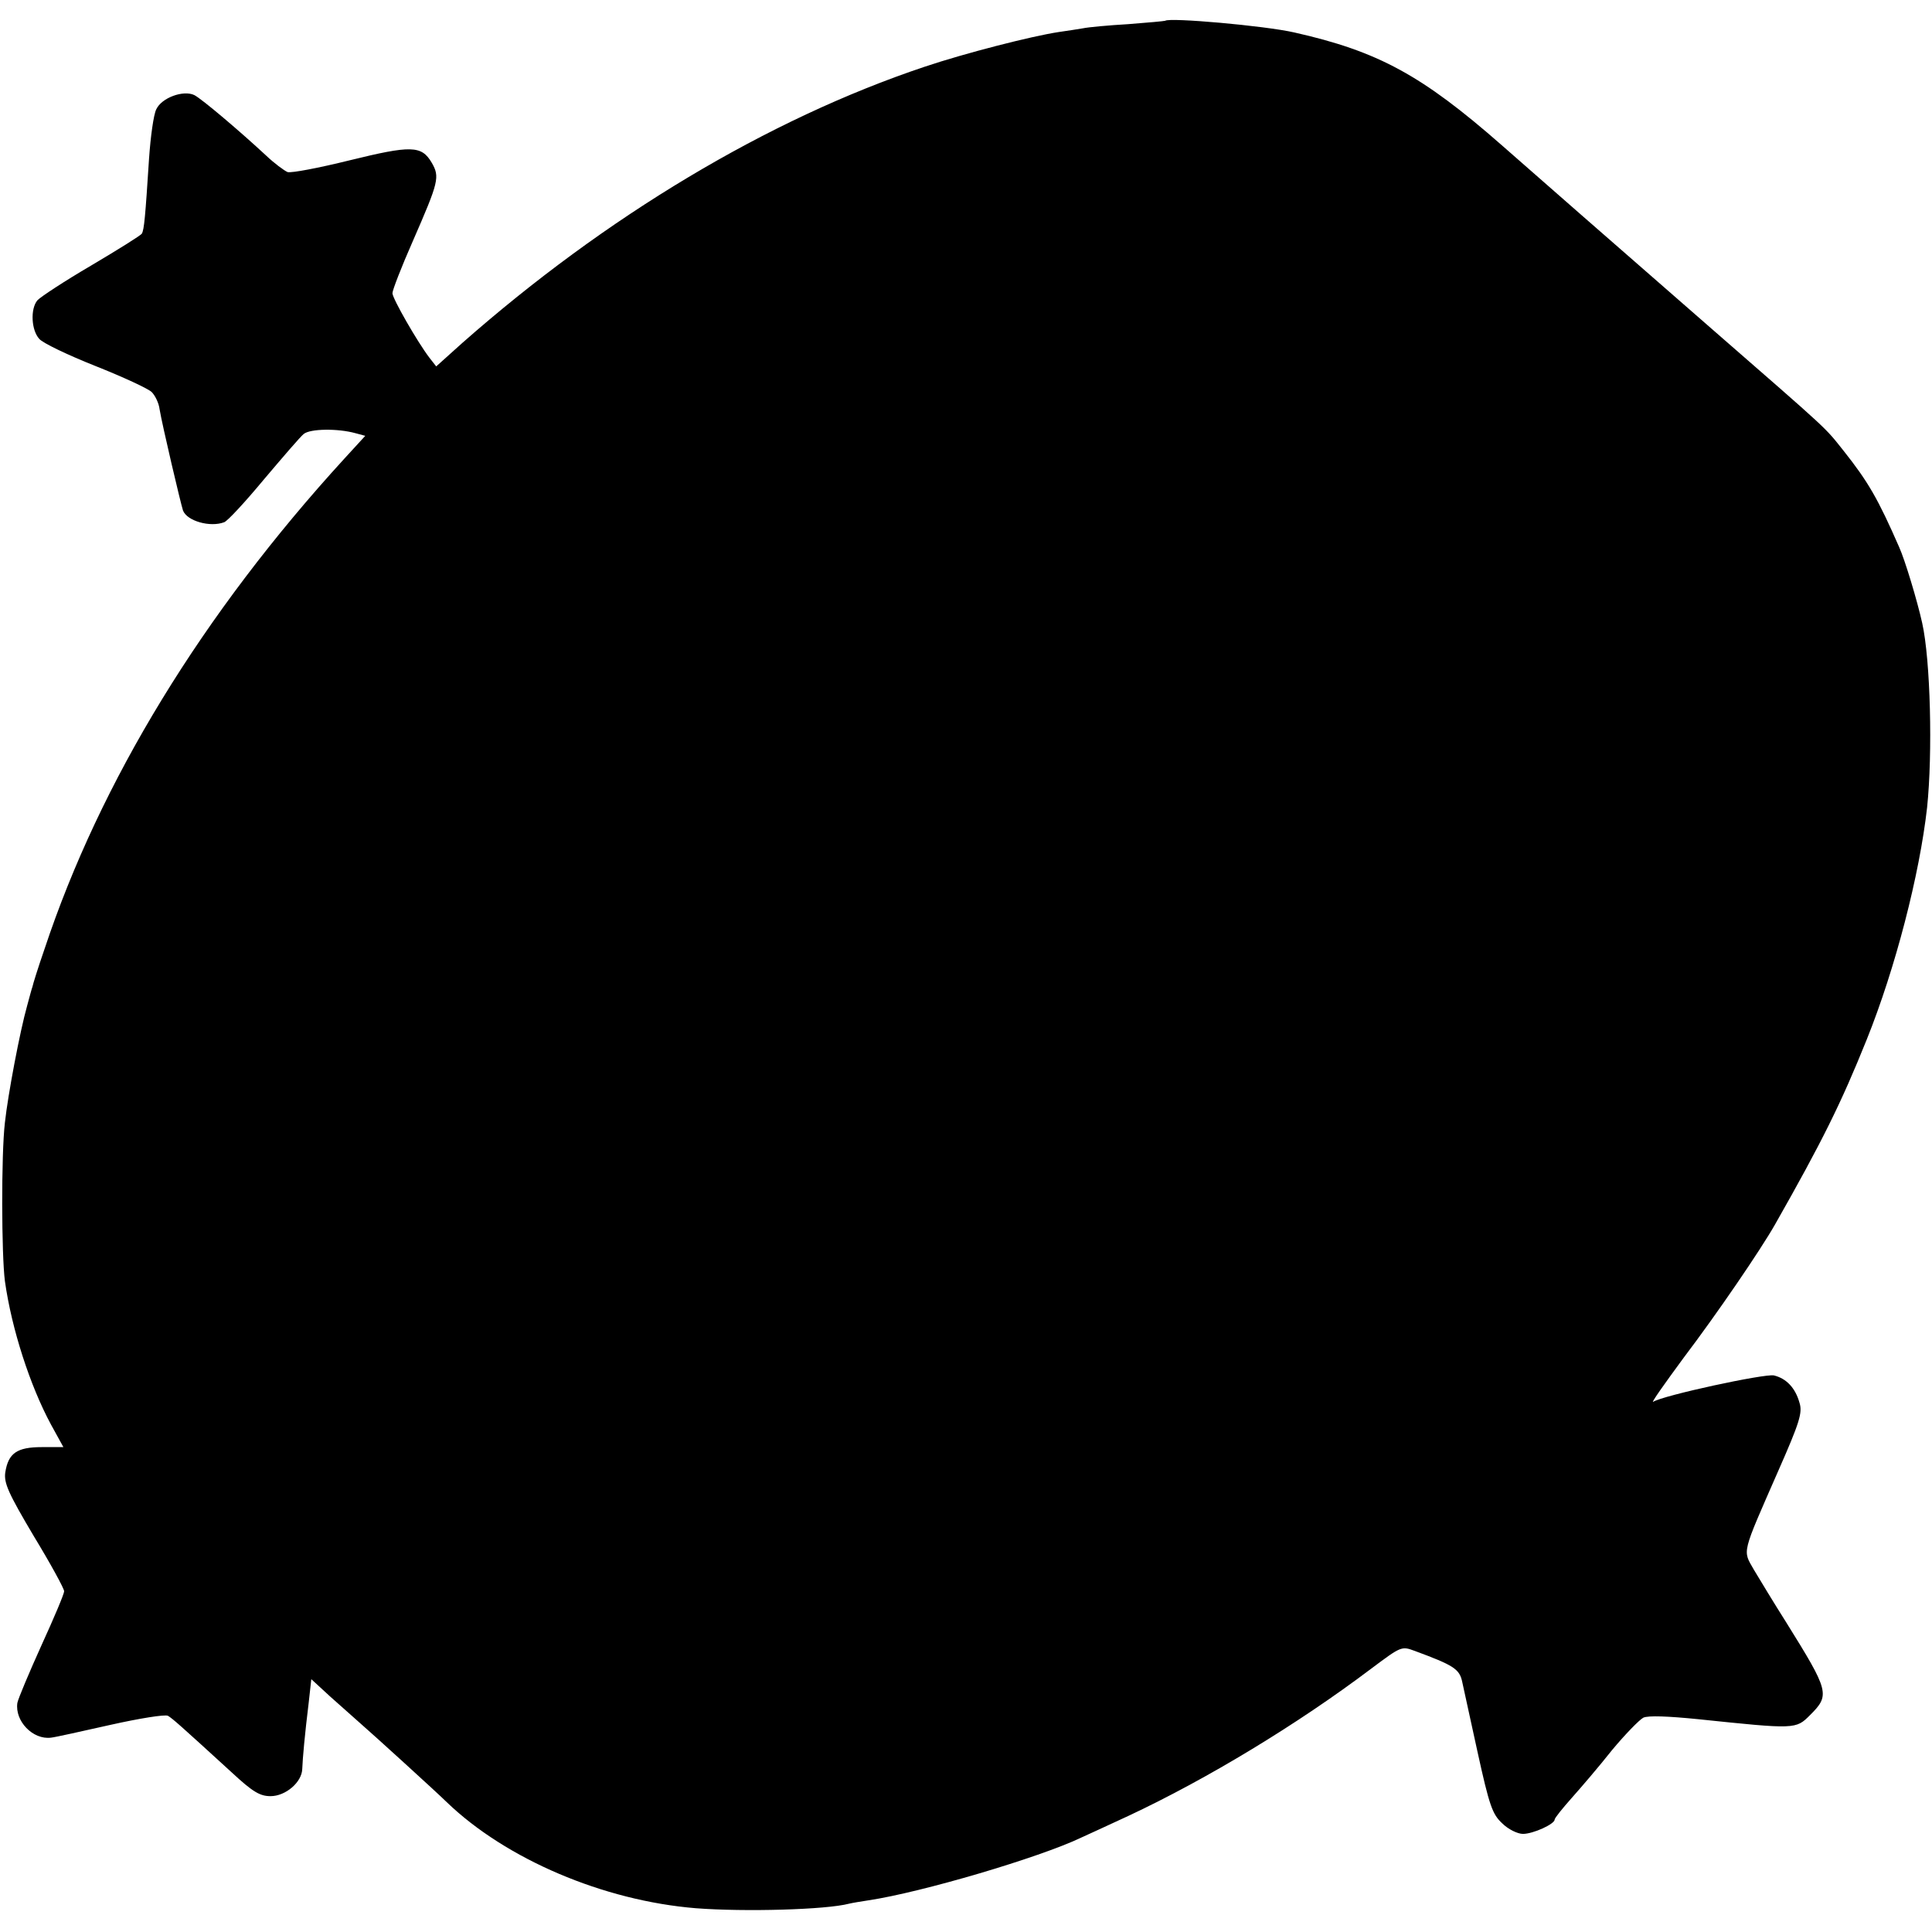 <?xml version="1.0" standalone="no"?>
<!DOCTYPE svg PUBLIC "-//W3C//DTD SVG 20010904//EN"
 "http://www.w3.org/TR/2001/REC-SVG-20010904/DTD/svg10.dtd">
<svg version="1.0" xmlns="http://www.w3.org/2000/svg"
 width="512pt" height="512pt" viewBox="0 0 512 512"
 preserveAspectRatio="xMidYMid meet">
<g transform="translate(0,512) scale(0.1,-0.1)"
fill="#000000" stroke="none">
<path d="M3088 5065 c-2 -1 -46 -5 -98 -9 -52 -3 -106 -8 -120 -11 -13 -2 -42
-7 -65 -10 -72 -11 -248 -56 -355 -92 -415 -139 -845 -397 -1225 -732 l-69
-62 -18 23 c-32 42 -98 157 -98 171 0 8 24 70 54 138 69 158 72 170 50 208
-27 46 -55 46 -218 6 -81 -20 -154 -34 -164 -31 -9 4 -35 23 -57 44 -69 64
-169 149 -190 160 -29 14 -87 -7 -101 -38 -7 -14 -15 -72 -19 -130 -10 -156
-13 -188 -19 -199 -3 -5 -64 -43 -135 -85 -70 -41 -134 -83 -142 -92 -19 -23
-16 -79 5 -102 9 -11 76 -43 149 -72 73 -29 140 -60 149 -69 9 -9 19 -29 21
-46 7 -42 56 -250 62 -268 11 -28 72 -45 109 -31 9 3 56 54 105 113 50 59 97
114 106 121 17 14 90 15 137 2 l26 -7 -55 -60 c-377 -412 -648 -857 -795
-1300 -17 -49 -31 -94 -32 -100 -2 -5 -8 -28 -14 -50 -19 -67 -51 -236 -59
-310 -10 -85 -9 -351 0 -420 18 -128 67 -278 122 -380 l33 -60 -57 0 c-66 0
-89 -16 -97 -67 -4 -28 8 -55 75 -168 45 -74 81 -140 81 -147 0 -7 -27 -71
-60 -143 -33 -73 -62 -142 -64 -153 -7 -48 41 -98 89 -92 11 1 82 17 158 34
76 17 144 28 152 24 13 -8 29 -22 169 -150 56 -52 75 -63 103 -63 40 0 83 37
84 72 1 28 7 94 17 175 l7 63 50 -46 c28 -25 64 -57 81 -72 29 -25 205 -185
228 -208 157 -151 415 -261 660 -281 130 -10 345 -4 406 12 8 2 32 6 52 9 140
21 452 113 563 166 11 5 68 31 126 58 207 97 447 242 643 390 79 59 80 60 115
47 103 -38 119 -48 126 -82 2 -10 20 -92 40 -183 32 -146 40 -168 66 -192 16
-16 41 -28 55 -28 27 0 84 26 84 38 0 4 21 30 45 57 25 28 73 84 107 127 35
42 72 80 83 86 13 6 65 4 145 -4 259 -27 259 -27 297 11 53 53 51 62 -63 245
-33 52 -71 115 -86 140 -30 53 -34 37 65 263 56 127 64 153 56 179 -11 40 -35
65 -68 73 -25 5 -294 -53 -320 -70 -6 -3 31 49 81 117 88 116 204 286 242 353
125 220 175 321 243 490 76 189 140 437 160 615 15 144 9 391 -13 489 -13 59
-46 168 -61 201 -56 128 -82 173 -147 255 -52 65 -29 44 -356 329 -346 302
-379 331 -550 481 -212 186 -328 249 -550 299 -79 18 -331 40 -342 31z"/>
</g>
</svg>
